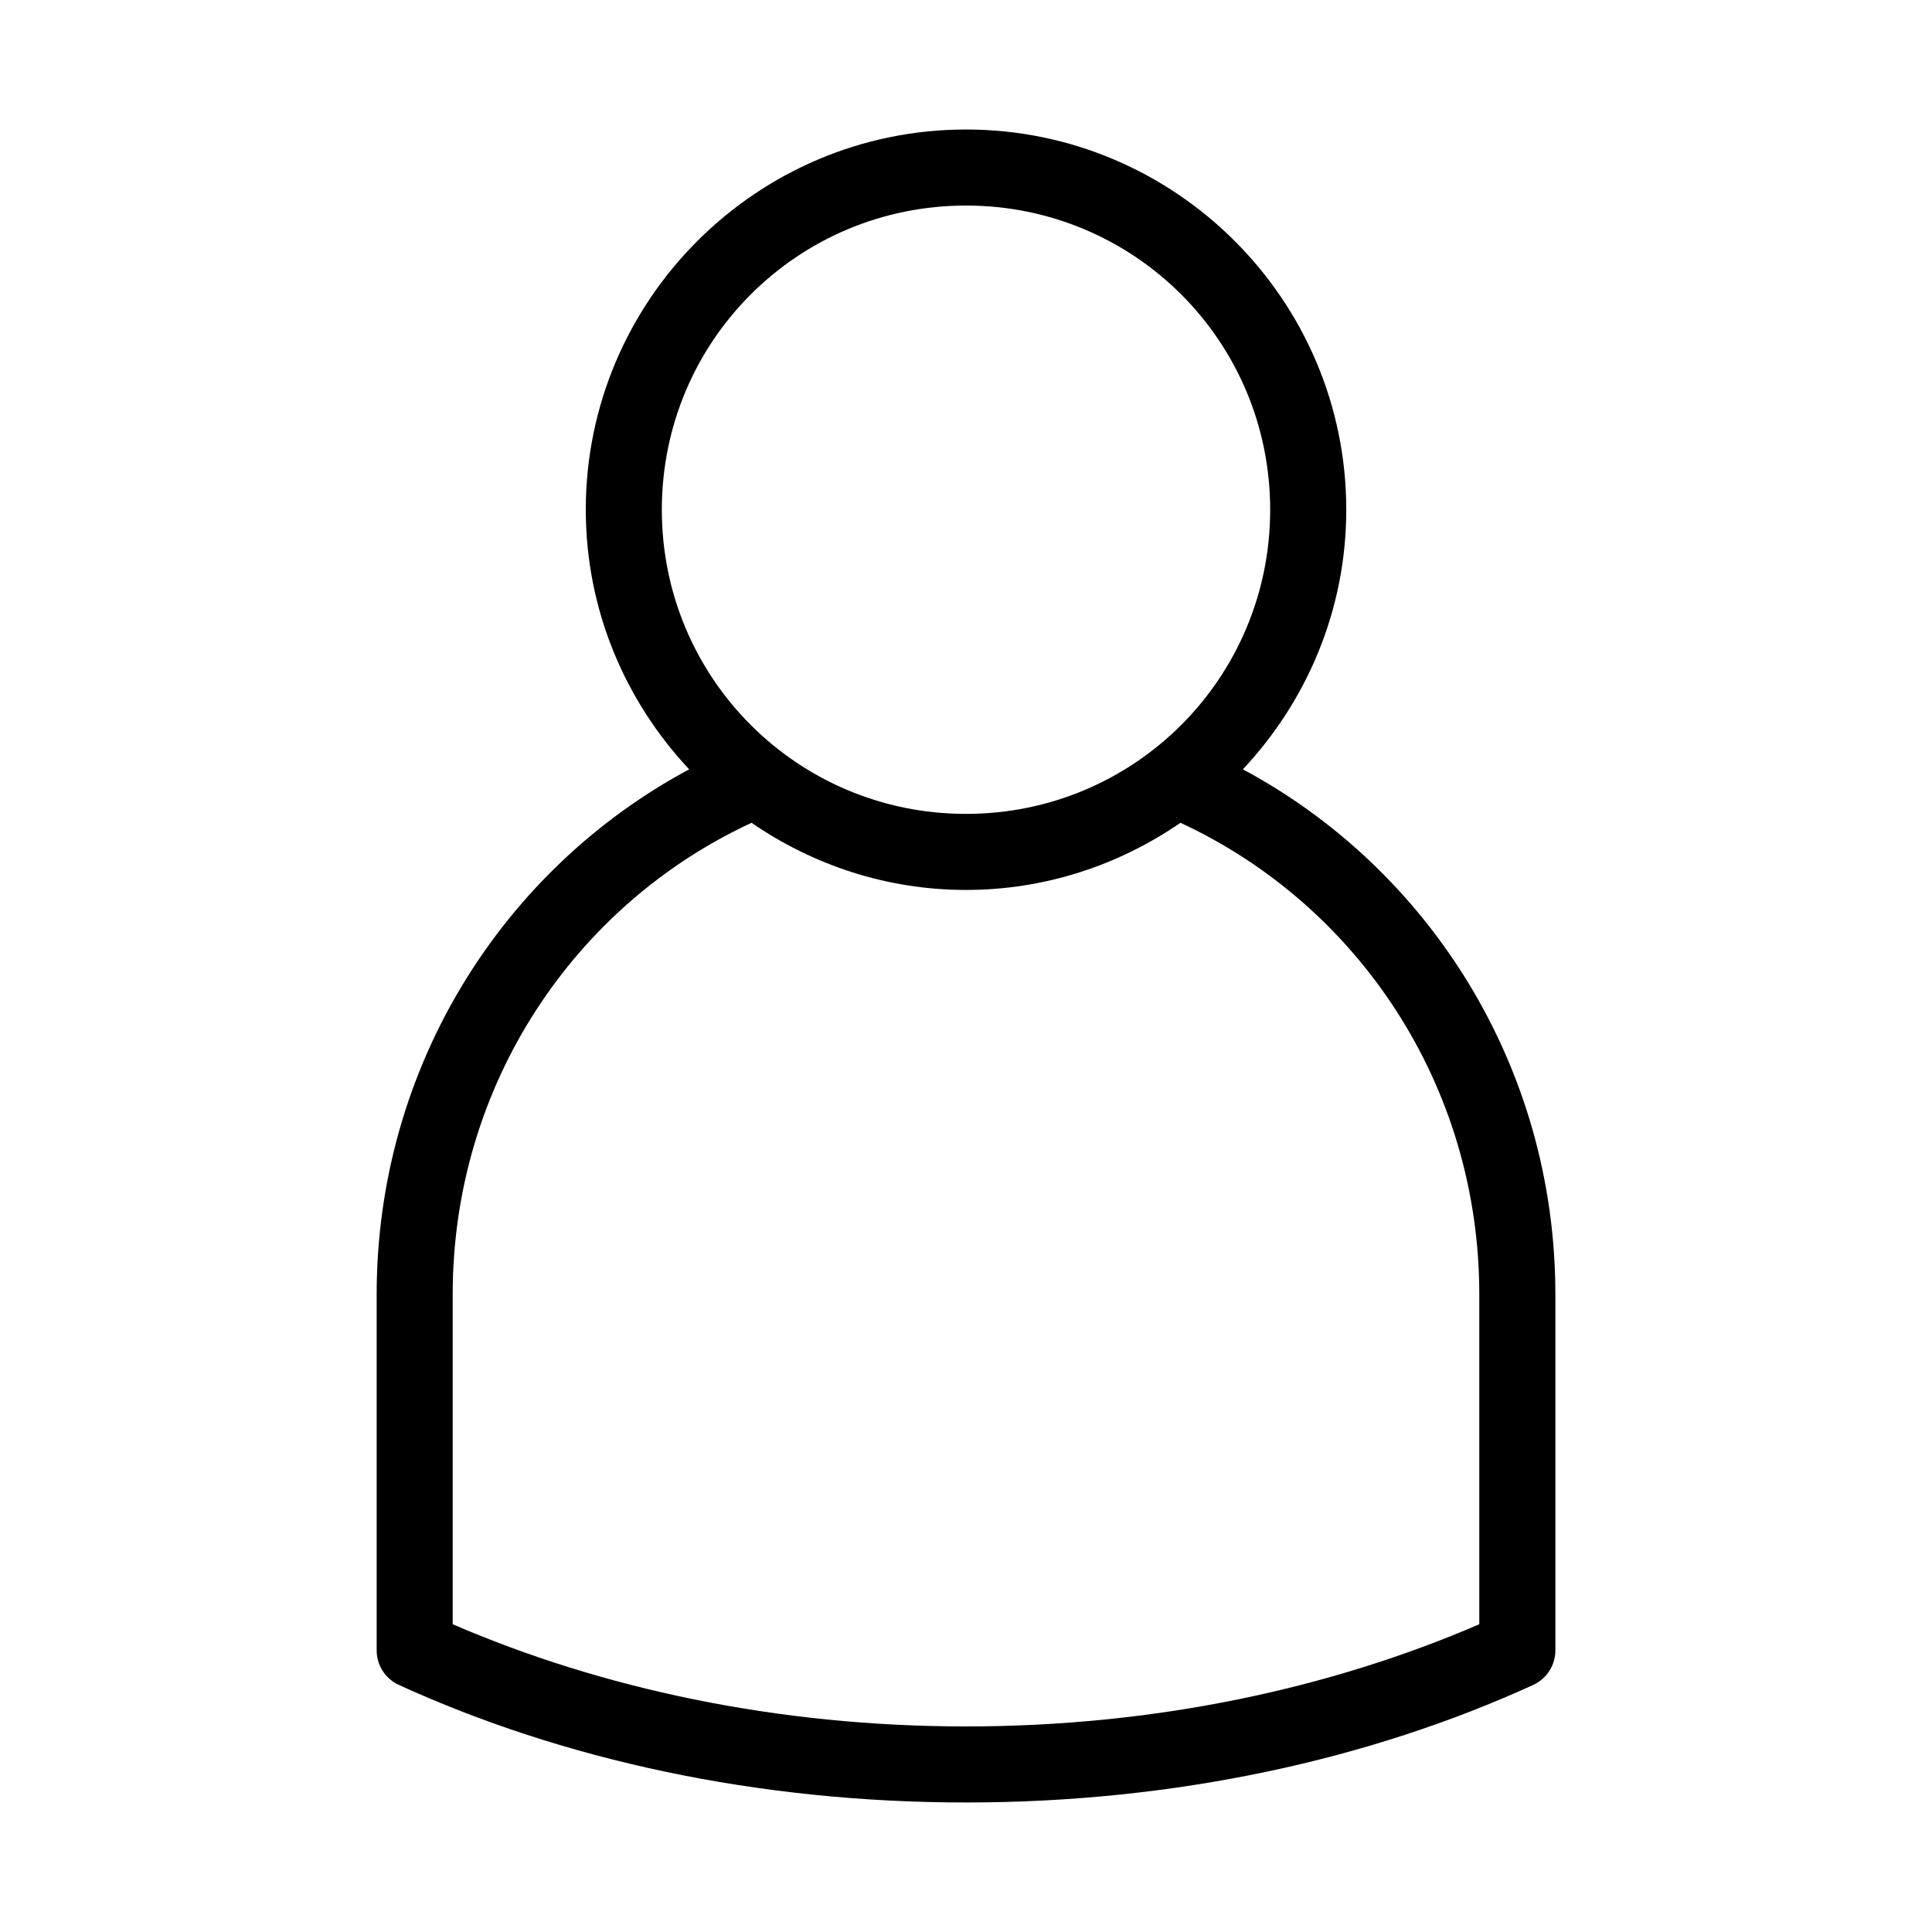<?xml version="1.0" encoding="UTF-8"?>
<!-- Uploaded to: SVG Repo, www.svgrepo.com, Generator: SVG Repo Mixer Tools -->
<svg fill="#000000" width="800px" height="800px" version="1.1" viewBox="144 144 512 512" xmlns="http://www.w3.org/2000/svg">
 <path d="m400 178.32c-55.531 0-100.76 45.23-100.76 100.76 0 26.594 10.488 50.773 27.395 68.801-49.375 26.457-82.816 78.832-82.816 139.18v94.309c0.004 3.918 2.273 7.477 5.828 9.129 43.406 19.844 95.031 31.176 150.36 31.176 55.32 0 106.95-11.332 150.36-31.176 3.551-1.652 5.82-5.211 5.824-9.129v-94.309c0-60.344-33.441-112.72-82.812-139.18 16.902-18.027 27.395-42.207 27.395-68.801 0-55.531-45.234-100.76-100.76-100.76zm0 20.152c44.637 0 80.609 35.969 80.609 80.609 0 44.637-35.973 80.609-80.609 80.609-44.641 0-80.609-35.973-80.609-80.609 0-44.641 35.969-80.609 80.609-80.609zm-56.836 163.58c16.203 11.141 35.73 17.793 56.836 17.793 21.102 0 40.629-6.652 56.836-17.793 46.762 21.645 79.191 69.262 79.191 125.01v87.379c-39.402 17.008-85.855 27.082-136.03 27.082-50.176 0-96.625-10.074-136.03-27.082v-87.379c0-55.746 32.43-103.36 79.195-125.01z"/>
</svg>